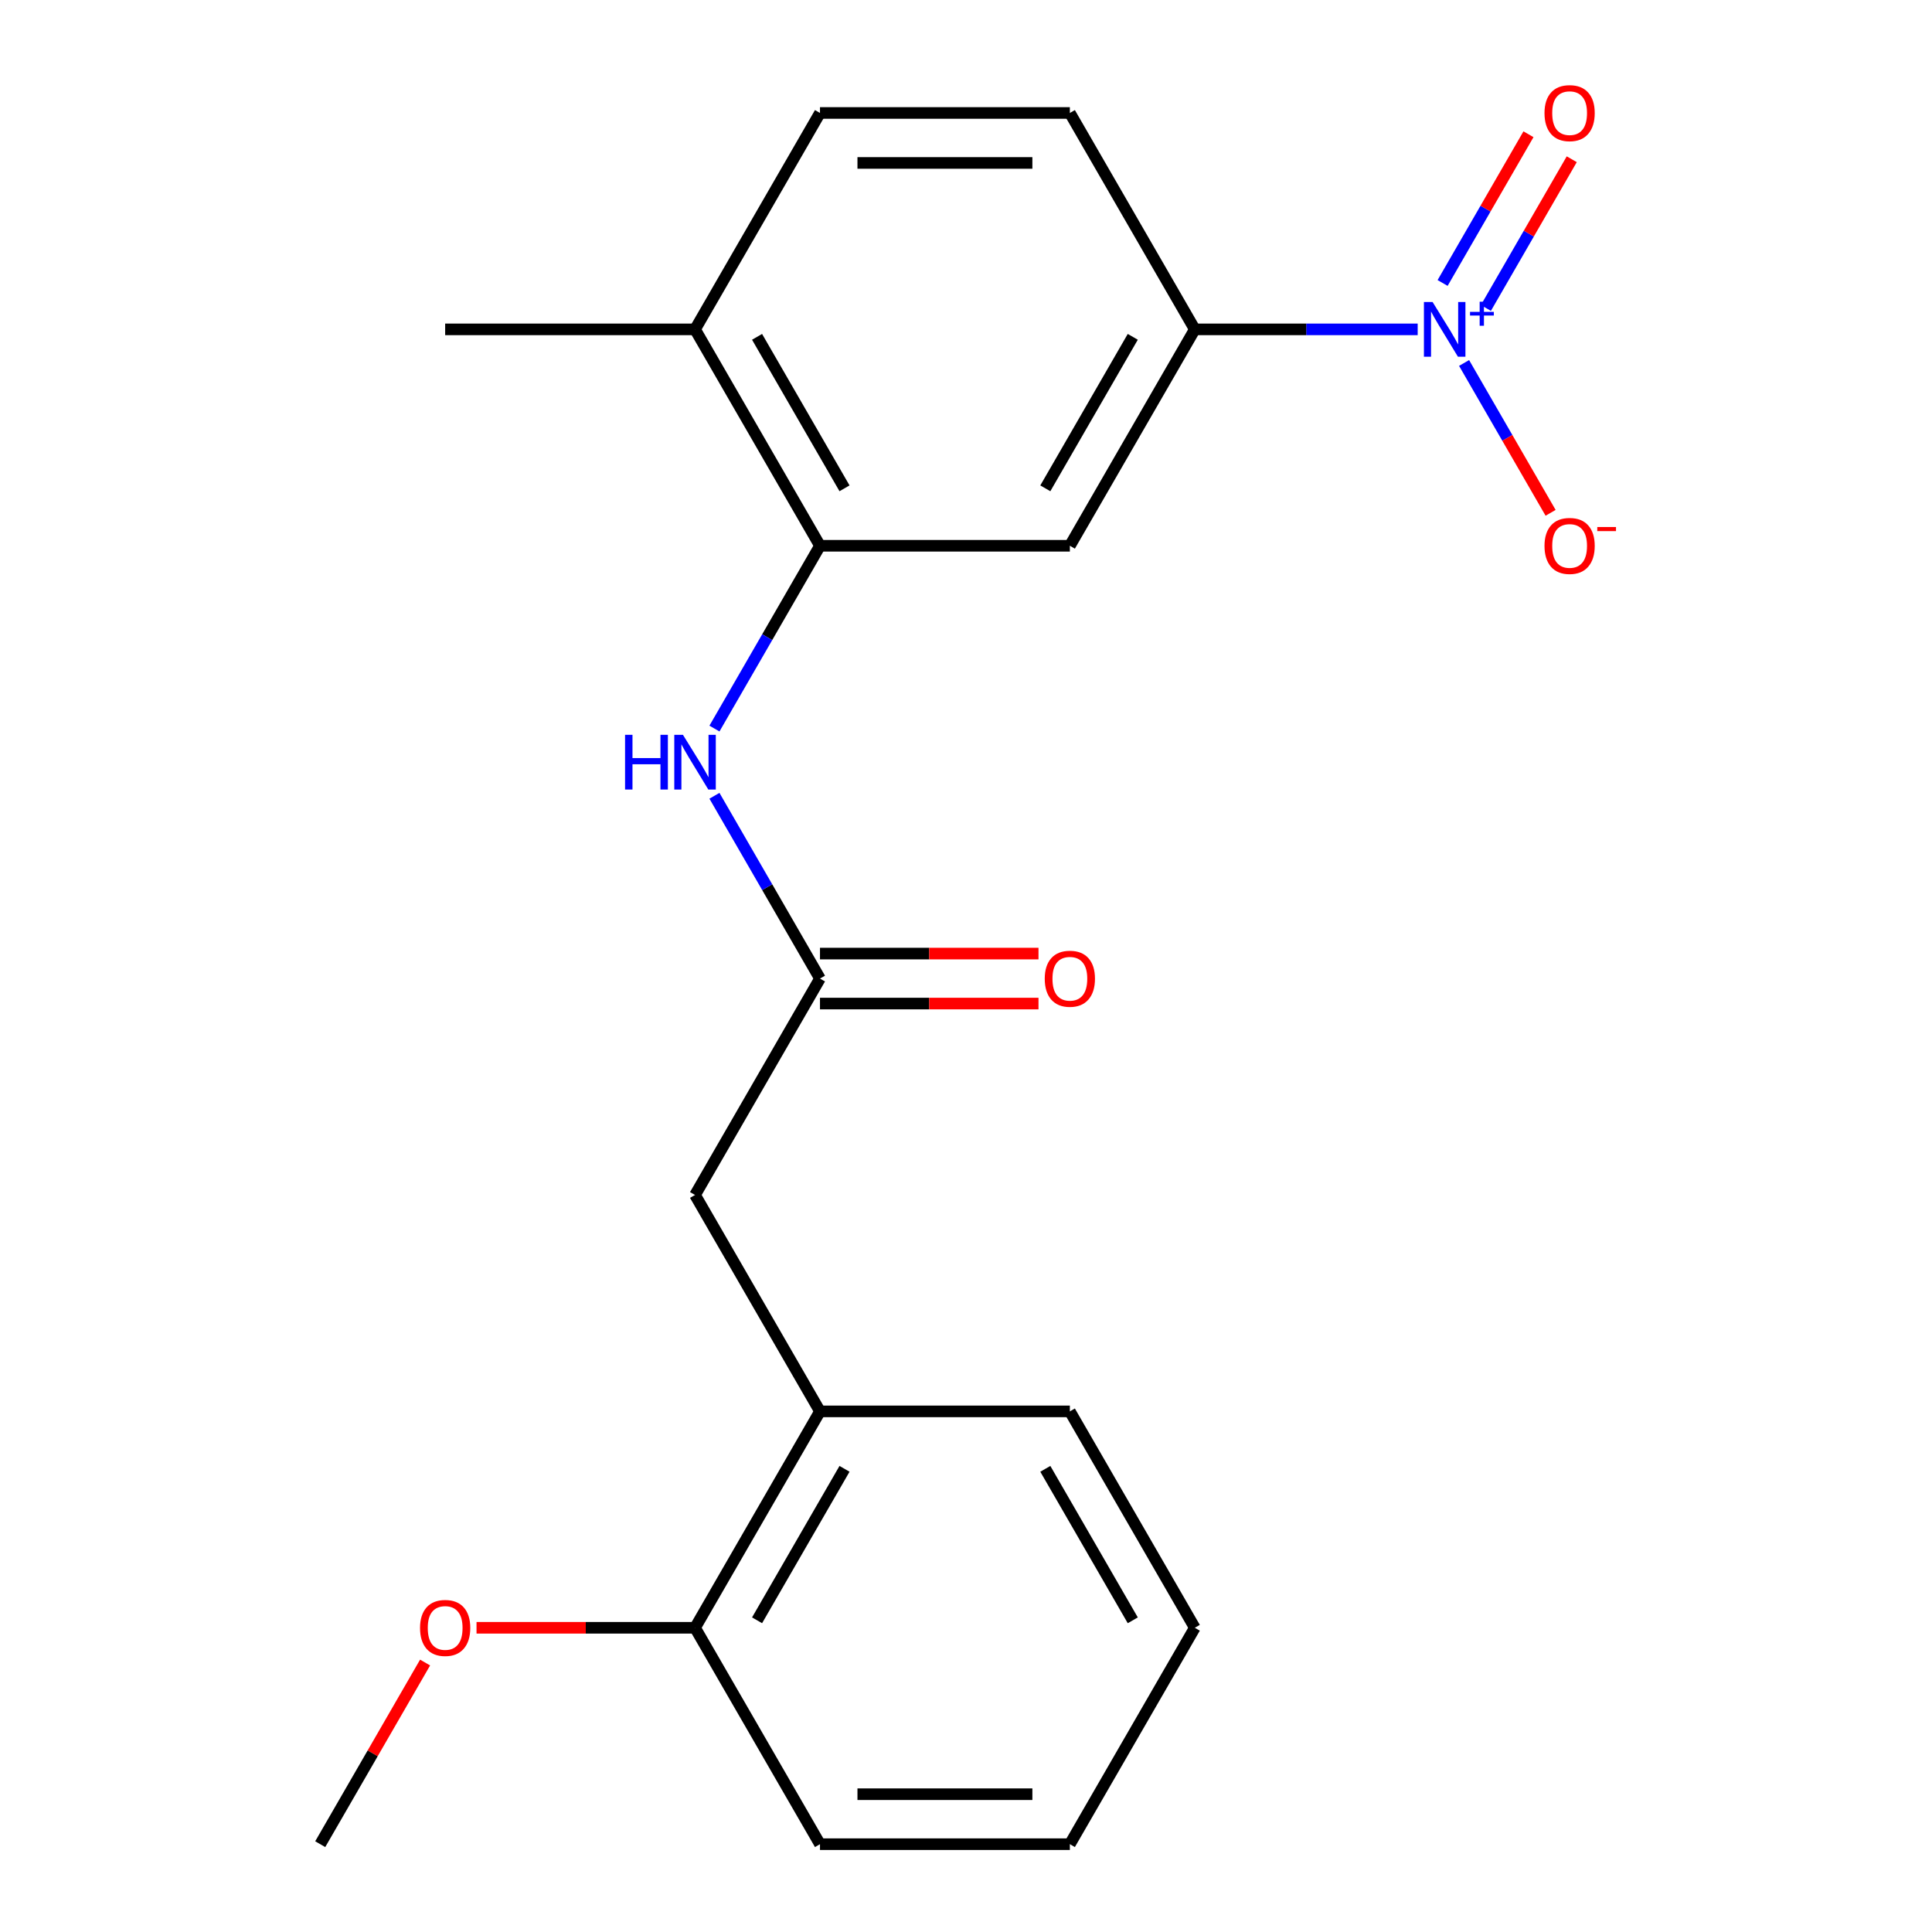 <?xml version='1.0' encoding='iso-8859-1'?>
<svg version='1.1' baseProfile='full'
              xmlns='http://www.w3.org/2000/svg'
                      xmlns:rdkit='http://www.rdkit.org/xml'
                      xmlns:xlink='http://www.w3.org/1999/xlink'
                  xml:space='preserve'
width='1000px' height='1000px' viewBox='0 0 1000 1000'>
<!-- END OF HEADER -->
<rect style='opacity:1.0;fill:#FFFFFF;stroke:none' width='1000' height='1000' x='0' y='0'> </rect>
<path class='bond-1' d='M 733.79,170.48 L 676.108,170.48' style='fill:none;fill-rule:evenodd;stroke:#0000FF;stroke-width:6px;stroke-linecap:butt;stroke-linejoin:miter;stroke-opacity:1' />
<path class='bond-1' d='M 676.108,170.48 L 618.426,170.48' style='fill:none;fill-rule:evenodd;stroke:#000000;stroke-width:6px;stroke-linecap:butt;stroke-linejoin:miter;stroke-opacity:1' />
<path class='bond-5' d='M 757.806,187.873 L 780.197,226.655' style='fill:none;fill-rule:evenodd;stroke:#0000FF;stroke-width:6px;stroke-linecap:butt;stroke-linejoin:miter;stroke-opacity:1' />
<path class='bond-5' d='M 780.197,226.655 L 802.588,265.438' style='fill:none;fill-rule:evenodd;stroke:#FF0000;stroke-width:6px;stroke-linecap:butt;stroke-linejoin:miter;stroke-opacity:1' />
<path class='bond-6' d='M 769.093,159.404 L 791.315,120.914' style='fill:none;fill-rule:evenodd;stroke:#0000FF;stroke-width:6px;stroke-linecap:butt;stroke-linejoin:miter;stroke-opacity:1' />
<path class='bond-6' d='M 791.315,120.914 L 813.537,82.424' style='fill:none;fill-rule:evenodd;stroke:#FF0000;stroke-width:6px;stroke-linecap:butt;stroke-linejoin:miter;stroke-opacity:1' />
<path class='bond-6' d='M 746.691,146.47 L 768.913,107.98' style='fill:none;fill-rule:evenodd;stroke:#0000FF;stroke-width:6px;stroke-linecap:butt;stroke-linejoin:miter;stroke-opacity:1' />
<path class='bond-6' d='M 768.913,107.98 L 791.135,69.49' style='fill:none;fill-rule:evenodd;stroke:#FF0000;stroke-width:6px;stroke-linecap:butt;stroke-linejoin:miter;stroke-opacity:1' />
<path class='bond-0' d='M 424.42,282.489 L 553.758,282.489' style='fill:none;fill-rule:evenodd;stroke:#000000;stroke-width:6px;stroke-linecap:butt;stroke-linejoin:miter;stroke-opacity:1' />
<path class='bond-4' d='M 424.42,282.489 L 397.107,329.797' style='fill:none;fill-rule:evenodd;stroke:#000000;stroke-width:6px;stroke-linecap:butt;stroke-linejoin:miter;stroke-opacity:1' />
<path class='bond-4' d='M 397.107,329.797 L 369.794,377.105' style='fill:none;fill-rule:evenodd;stroke:#0000FF;stroke-width:6px;stroke-linecap:butt;stroke-linejoin:miter;stroke-opacity:1' />
<path class='bond-21' d='M 424.42,282.489 L 359.752,170.48' style='fill:none;fill-rule:evenodd;stroke:#000000;stroke-width:6px;stroke-linecap:butt;stroke-linejoin:miter;stroke-opacity:1' />
<path class='bond-21' d='M 437.122,252.754 L 391.854,174.347' style='fill:none;fill-rule:evenodd;stroke:#000000;stroke-width:6px;stroke-linecap:butt;stroke-linejoin:miter;stroke-opacity:1' />
<path class='bond-2' d='M 618.426,170.48 L 553.758,282.489' style='fill:none;fill-rule:evenodd;stroke:#000000;stroke-width:6px;stroke-linecap:butt;stroke-linejoin:miter;stroke-opacity:1' />
<path class='bond-2' d='M 586.324,174.347 L 541.056,252.754' style='fill:none;fill-rule:evenodd;stroke:#000000;stroke-width:6px;stroke-linecap:butt;stroke-linejoin:miter;stroke-opacity:1' />
<path class='bond-11' d='M 618.426,170.48 L 553.758,58.47' style='fill:none;fill-rule:evenodd;stroke:#000000;stroke-width:6px;stroke-linecap:butt;stroke-linejoin:miter;stroke-opacity:1' />
<path class='bond-3' d='M 424.42,506.508 L 397.107,459.2' style='fill:none;fill-rule:evenodd;stroke:#000000;stroke-width:6px;stroke-linecap:butt;stroke-linejoin:miter;stroke-opacity:1' />
<path class='bond-3' d='M 397.107,459.2 L 369.794,411.892' style='fill:none;fill-rule:evenodd;stroke:#0000FF;stroke-width:6px;stroke-linecap:butt;stroke-linejoin:miter;stroke-opacity:1' />
<path class='bond-8' d='M 424.42,506.508 L 359.752,618.517' style='fill:none;fill-rule:evenodd;stroke:#000000;stroke-width:6px;stroke-linecap:butt;stroke-linejoin:miter;stroke-opacity:1' />
<path class='bond-10' d='M 424.42,519.442 L 480.972,519.442' style='fill:none;fill-rule:evenodd;stroke:#000000;stroke-width:6px;stroke-linecap:butt;stroke-linejoin:miter;stroke-opacity:1' />
<path class='bond-10' d='M 480.972,519.442 L 537.524,519.442' style='fill:none;fill-rule:evenodd;stroke:#FF0000;stroke-width:6px;stroke-linecap:butt;stroke-linejoin:miter;stroke-opacity:1' />
<path class='bond-10' d='M 424.42,493.574 L 480.972,493.574' style='fill:none;fill-rule:evenodd;stroke:#000000;stroke-width:6px;stroke-linecap:butt;stroke-linejoin:miter;stroke-opacity:1' />
<path class='bond-10' d='M 480.972,493.574 L 537.524,493.574' style='fill:none;fill-rule:evenodd;stroke:#FF0000;stroke-width:6px;stroke-linecap:butt;stroke-linejoin:miter;stroke-opacity:1' />
<path class='bond-7' d='M 424.42,730.527 L 359.752,618.517' style='fill:none;fill-rule:evenodd;stroke:#000000;stroke-width:6px;stroke-linecap:butt;stroke-linejoin:miter;stroke-opacity:1' />
<path class='bond-12' d='M 424.42,730.527 L 359.752,842.536' style='fill:none;fill-rule:evenodd;stroke:#000000;stroke-width:6px;stroke-linecap:butt;stroke-linejoin:miter;stroke-opacity:1' />
<path class='bond-12' d='M 437.122,760.262 L 391.854,838.668' style='fill:none;fill-rule:evenodd;stroke:#000000;stroke-width:6px;stroke-linecap:butt;stroke-linejoin:miter;stroke-opacity:1' />
<path class='bond-15' d='M 424.42,730.527 L 553.758,730.527' style='fill:none;fill-rule:evenodd;stroke:#000000;stroke-width:6px;stroke-linecap:butt;stroke-linejoin:miter;stroke-opacity:1' />
<path class='bond-9' d='M 359.752,170.48 L 424.42,58.47' style='fill:none;fill-rule:evenodd;stroke:#000000;stroke-width:6px;stroke-linecap:butt;stroke-linejoin:miter;stroke-opacity:1' />
<path class='bond-16' d='M 359.752,170.48 L 230.414,170.48' style='fill:none;fill-rule:evenodd;stroke:#000000;stroke-width:6px;stroke-linecap:butt;stroke-linejoin:miter;stroke-opacity:1' />
<path class='bond-13' d='M 553.758,58.47 L 424.42,58.47' style='fill:none;fill-rule:evenodd;stroke:#000000;stroke-width:6px;stroke-linecap:butt;stroke-linejoin:miter;stroke-opacity:1' />
<path class='bond-13' d='M 534.357,84.338 L 443.821,84.338' style='fill:none;fill-rule:evenodd;stroke:#000000;stroke-width:6px;stroke-linecap:butt;stroke-linejoin:miter;stroke-opacity:1' />
<path class='bond-14' d='M 359.752,842.536 L 303.2,842.536' style='fill:none;fill-rule:evenodd;stroke:#000000;stroke-width:6px;stroke-linecap:butt;stroke-linejoin:miter;stroke-opacity:1' />
<path class='bond-14' d='M 303.2,842.536 L 246.648,842.536' style='fill:none;fill-rule:evenodd;stroke:#FF0000;stroke-width:6px;stroke-linecap:butt;stroke-linejoin:miter;stroke-opacity:1' />
<path class='bond-17' d='M 359.752,842.536 L 424.42,954.545' style='fill:none;fill-rule:evenodd;stroke:#000000;stroke-width:6px;stroke-linecap:butt;stroke-linejoin:miter;stroke-opacity:1' />
<path class='bond-18' d='M 220.026,860.529 L 192.886,907.537' style='fill:none;fill-rule:evenodd;stroke:#FF0000;stroke-width:6px;stroke-linecap:butt;stroke-linejoin:miter;stroke-opacity:1' />
<path class='bond-18' d='M 192.886,907.537 L 165.746,954.545' style='fill:none;fill-rule:evenodd;stroke:#000000;stroke-width:6px;stroke-linecap:butt;stroke-linejoin:miter;stroke-opacity:1' />
<path class='bond-19' d='M 553.758,730.527 L 618.426,842.536' style='fill:none;fill-rule:evenodd;stroke:#000000;stroke-width:6px;stroke-linecap:butt;stroke-linejoin:miter;stroke-opacity:1' />
<path class='bond-19' d='M 541.056,760.262 L 586.324,838.668' style='fill:none;fill-rule:evenodd;stroke:#000000;stroke-width:6px;stroke-linecap:butt;stroke-linejoin:miter;stroke-opacity:1' />
<path class='bond-22' d='M 424.42,954.545 L 553.758,954.545' style='fill:none;fill-rule:evenodd;stroke:#000000;stroke-width:6px;stroke-linecap:butt;stroke-linejoin:miter;stroke-opacity:1' />
<path class='bond-22' d='M 443.821,928.678 L 534.357,928.678' style='fill:none;fill-rule:evenodd;stroke:#000000;stroke-width:6px;stroke-linecap:butt;stroke-linejoin:miter;stroke-opacity:1' />
<path class='bond-20' d='M 618.426,842.536 L 553.758,954.545' style='fill:none;fill-rule:evenodd;stroke:#000000;stroke-width:6px;stroke-linecap:butt;stroke-linejoin:miter;stroke-opacity:1' />
<path  class='atom-0' d='M 741.504 156.32
L 750.784 171.32
Q 751.704 172.8, 753.184 175.48
Q 754.664 178.16, 754.744 178.32
L 754.744 156.32
L 758.504 156.32
L 758.504 184.64
L 754.624 184.64
L 744.664 168.24
Q 743.504 166.32, 742.264 164.12
Q 741.064 161.92, 740.704 161.24
L 740.704 184.64
L 737.024 184.64
L 737.024 156.32
L 741.504 156.32
' fill='#0000FF'/>
<path  class='atom-0' d='M 760.88 161.424
L 765.869 161.424
L 765.869 156.171
L 768.087 156.171
L 768.087 161.424
L 773.209 161.424
L 773.209 163.325
L 768.087 163.325
L 768.087 168.605
L 765.869 168.605
L 765.869 163.325
L 760.88 163.325
L 760.88 161.424
' fill='#0000FF'/>
<path  class='atom-5' d='M 323.532 380.338
L 327.372 380.338
L 327.372 392.378
L 341.852 392.378
L 341.852 380.338
L 345.692 380.338
L 345.692 408.658
L 341.852 408.658
L 341.852 395.578
L 327.372 395.578
L 327.372 408.658
L 323.532 408.658
L 323.532 380.338
' fill='#0000FF'/>
<path  class='atom-5' d='M 353.492 380.338
L 362.772 395.338
Q 363.692 396.818, 365.172 399.498
Q 366.652 402.178, 366.732 402.338
L 366.732 380.338
L 370.492 380.338
L 370.492 408.658
L 366.612 408.658
L 356.652 392.258
Q 355.492 390.338, 354.252 388.138
Q 353.052 385.938, 352.692 385.258
L 352.692 408.658
L 349.012 408.658
L 349.012 380.338
L 353.492 380.338
' fill='#0000FF'/>
<path  class='atom-6' d='M 799.432 282.569
Q 799.432 275.769, 802.792 271.969
Q 806.152 268.169, 812.432 268.169
Q 818.712 268.169, 822.072 271.969
Q 825.432 275.769, 825.432 282.569
Q 825.432 289.449, 822.032 293.369
Q 818.632 297.249, 812.432 297.249
Q 806.192 297.249, 802.792 293.369
Q 799.432 289.489, 799.432 282.569
M 812.432 294.049
Q 816.752 294.049, 819.072 291.169
Q 821.432 288.249, 821.432 282.569
Q 821.432 277.009, 819.072 274.209
Q 816.752 271.369, 812.432 271.369
Q 808.112 271.369, 805.752 274.169
Q 803.432 276.969, 803.432 282.569
Q 803.432 288.289, 805.752 291.169
Q 808.112 294.049, 812.432 294.049
' fill='#FF0000'/>
<path  class='atom-6' d='M 826.752 272.791
L 836.441 272.791
L 836.441 274.903
L 826.752 274.903
L 826.752 272.791
' fill='#FF0000'/>
<path  class='atom-7' d='M 799.432 58.55
Q 799.432 51.75, 802.792 47.95
Q 806.152 44.15, 812.432 44.15
Q 818.712 44.15, 822.072 47.95
Q 825.432 51.75, 825.432 58.55
Q 825.432 65.43, 822.032 69.35
Q 818.632 73.23, 812.432 73.23
Q 806.192 73.23, 802.792 69.35
Q 799.432 65.47, 799.432 58.55
M 812.432 70.03
Q 816.752 70.03, 819.072 67.15
Q 821.432 64.23, 821.432 58.55
Q 821.432 52.99, 819.072 50.19
Q 816.752 47.35, 812.432 47.35
Q 808.112 47.35, 805.752 50.15
Q 803.432 52.95, 803.432 58.55
Q 803.432 64.27, 805.752 67.15
Q 808.112 70.03, 812.432 70.03
' fill='#FF0000'/>
<path  class='atom-11' d='M 540.758 506.588
Q 540.758 499.788, 544.118 495.988
Q 547.478 492.188, 553.758 492.188
Q 560.038 492.188, 563.398 495.988
Q 566.758 499.788, 566.758 506.588
Q 566.758 513.468, 563.358 517.388
Q 559.958 521.268, 553.758 521.268
Q 547.518 521.268, 544.118 517.388
Q 540.758 513.508, 540.758 506.588
M 553.758 518.068
Q 558.078 518.068, 560.398 515.188
Q 562.758 512.268, 562.758 506.588
Q 562.758 501.028, 560.398 498.228
Q 558.078 495.388, 553.758 495.388
Q 549.438 495.388, 547.078 498.188
Q 544.758 500.988, 544.758 506.588
Q 544.758 512.308, 547.078 515.188
Q 549.438 518.068, 553.758 518.068
' fill='#FF0000'/>
<path  class='atom-15' d='M 217.414 842.616
Q 217.414 835.816, 220.774 832.016
Q 224.134 828.216, 230.414 828.216
Q 236.694 828.216, 240.054 832.016
Q 243.414 835.816, 243.414 842.616
Q 243.414 849.496, 240.014 853.416
Q 236.614 857.296, 230.414 857.296
Q 224.174 857.296, 220.774 853.416
Q 217.414 849.536, 217.414 842.616
M 230.414 854.096
Q 234.734 854.096, 237.054 851.216
Q 239.414 848.296, 239.414 842.616
Q 239.414 837.056, 237.054 834.256
Q 234.734 831.416, 230.414 831.416
Q 226.094 831.416, 223.734 834.216
Q 221.414 837.016, 221.414 842.616
Q 221.414 848.336, 223.734 851.216
Q 226.094 854.096, 230.414 854.096
' fill='#FF0000'/>
</svg>
